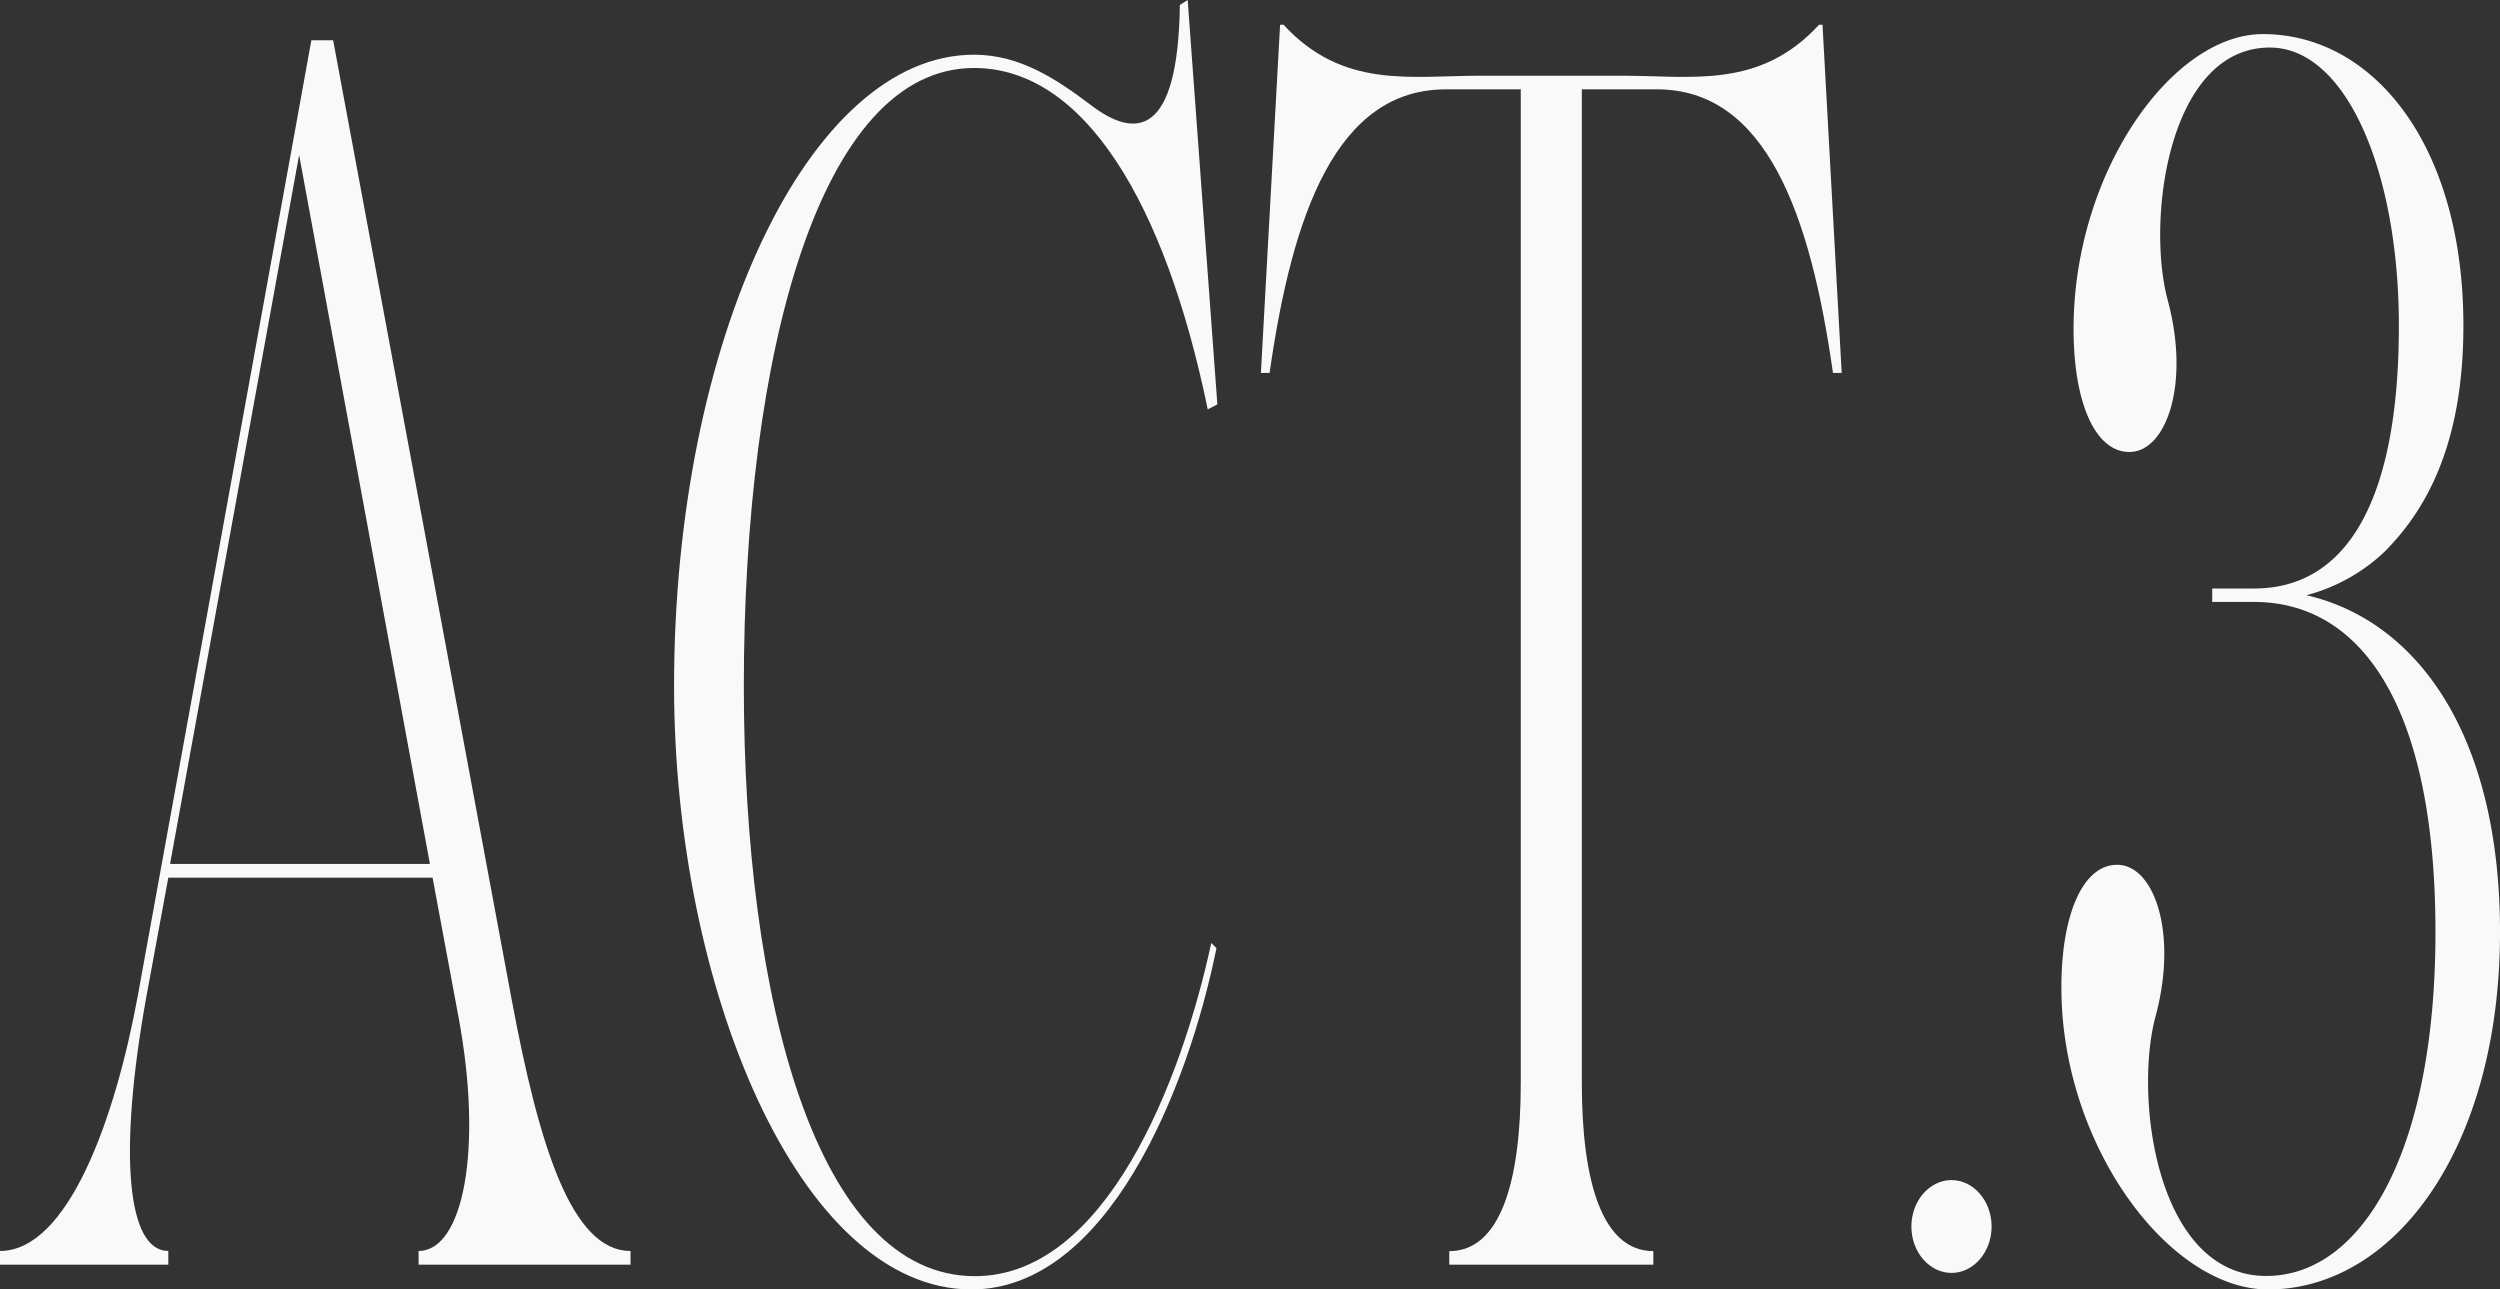 <svg preserveAspectRatio="none" xmlns="http://www.w3.org/2000/svg" width="1805.451" height="931.226" viewBox="0 0 1805.451 931.226"><rect x="0" y="0" width="1805.451" height="931.226" fill="#333333" stroke="none"/><path d="M0,887.491v-9.91c49.12,0,83.132-95.223,99.514-184.279L214.126,62.574,224.853,3.239h15.736L369.7,697.018c19.515,103.9,42.818,180.572,85.654,180.572v9.91H302.3v-9.91c32.127,0,46.6-72.952,28.967-168.175L312.392,608H121.551l-15.736,85.3c-20.79,115.043-13.851,184.288,15.736,184.288v9.91ZM122.817,598.078H310.48L216.02,86.092Z" transform="translate(0 25.836)" fill="#f9f9f9"/><path d="M54.229,495.541c0-248.955,96.982-456.035,216.64-456.035,33.393,0,59.847,17.953,83.769,35.915,34.012,26.328,63.608,21.553,64.873-71.83L425.157,0l21.436,292.052-6.939,3.591C408.793,146.021,350.23,49.093,270.869,49.093c-110.842,0-166.254,204.674-166.254,446.448,0,227.4,52.917,426.08,166.9,426.08,94.469,0,149.244-141.21,170.662-240.589l3.779,3.636C425.166,787.592,366.6,931.208,268.993,931.208c-124.7,0-214.755-219.036-214.755-435.667" transform="translate(432.56)" fill="#f9f9f9"/><path d="M237.472,897.437v-9.784c36.517,0,51.642-49.1,51.642-121.461V48.643H234.959c-78.724,0-110.851,89.505-127.233,204.818h-6.284L115.3,1.992h2.513c42.818,46.633,91.929,36.8,142.332,36.8H362.175c50.376,0,99.487,9.829,142.332-36.8h2.513l13.851,251.451h-6.293C498.214,138.13,466.087,48.625,387.363,48.625H333.207V766.173c0,72.36,15.117,121.461,51.642,121.461v9.784Z" transform="translate(809.156 15.889)" fill="#f9f9f9"/><path d="M153.775,128.475c0-18.626,13.231-33.536,28.958-33.536,15.745,0,28.976,14.91,28.976,33.536s-13.2,33.518-28.976,33.518-28.958-14.892-28.958-33.518" transform="translate(1226.592 757.284)" fill="#f9f9f9"/><path d="M165.841,691.495c0-53.527,15.736-88.841,40.3-88.841,26.436,0,44.093,48.671,27.7,109.55-15.736,58.383.628,187.385,80,187.385,68.626,0,122.162-88.841,122.162-248.255,0-164.28-54.156-238.507-130.995-238.507H274.78v-9.7h30.233c66.139,0,104.568-62.073,104.568-189.836,0-110.753-37.8-200.832-93.221-200.832-73.06,0-89.424,124.145-73.679,182.574,16.364,60.834-1.284,109.5-27.729,109.5-24.542,0-40.3-35.269-40.3-88.841,0-113.158,71.166-212.95,136.659-212.95,80,0,144.872,80.3,144.872,210.545,0,88.8-28.994,135.061-56.687,163.032a130.115,130.115,0,0,1-56.678,31.66c79.353,18.258,139.8,99.8,139.8,243.354,0,155.77-76.193,258.013-167.511,258.013-71.785,0-149.244-104.648-149.244-217.843" transform="translate(1322.837 21.88)" fill="#f9f9f9"/></svg>